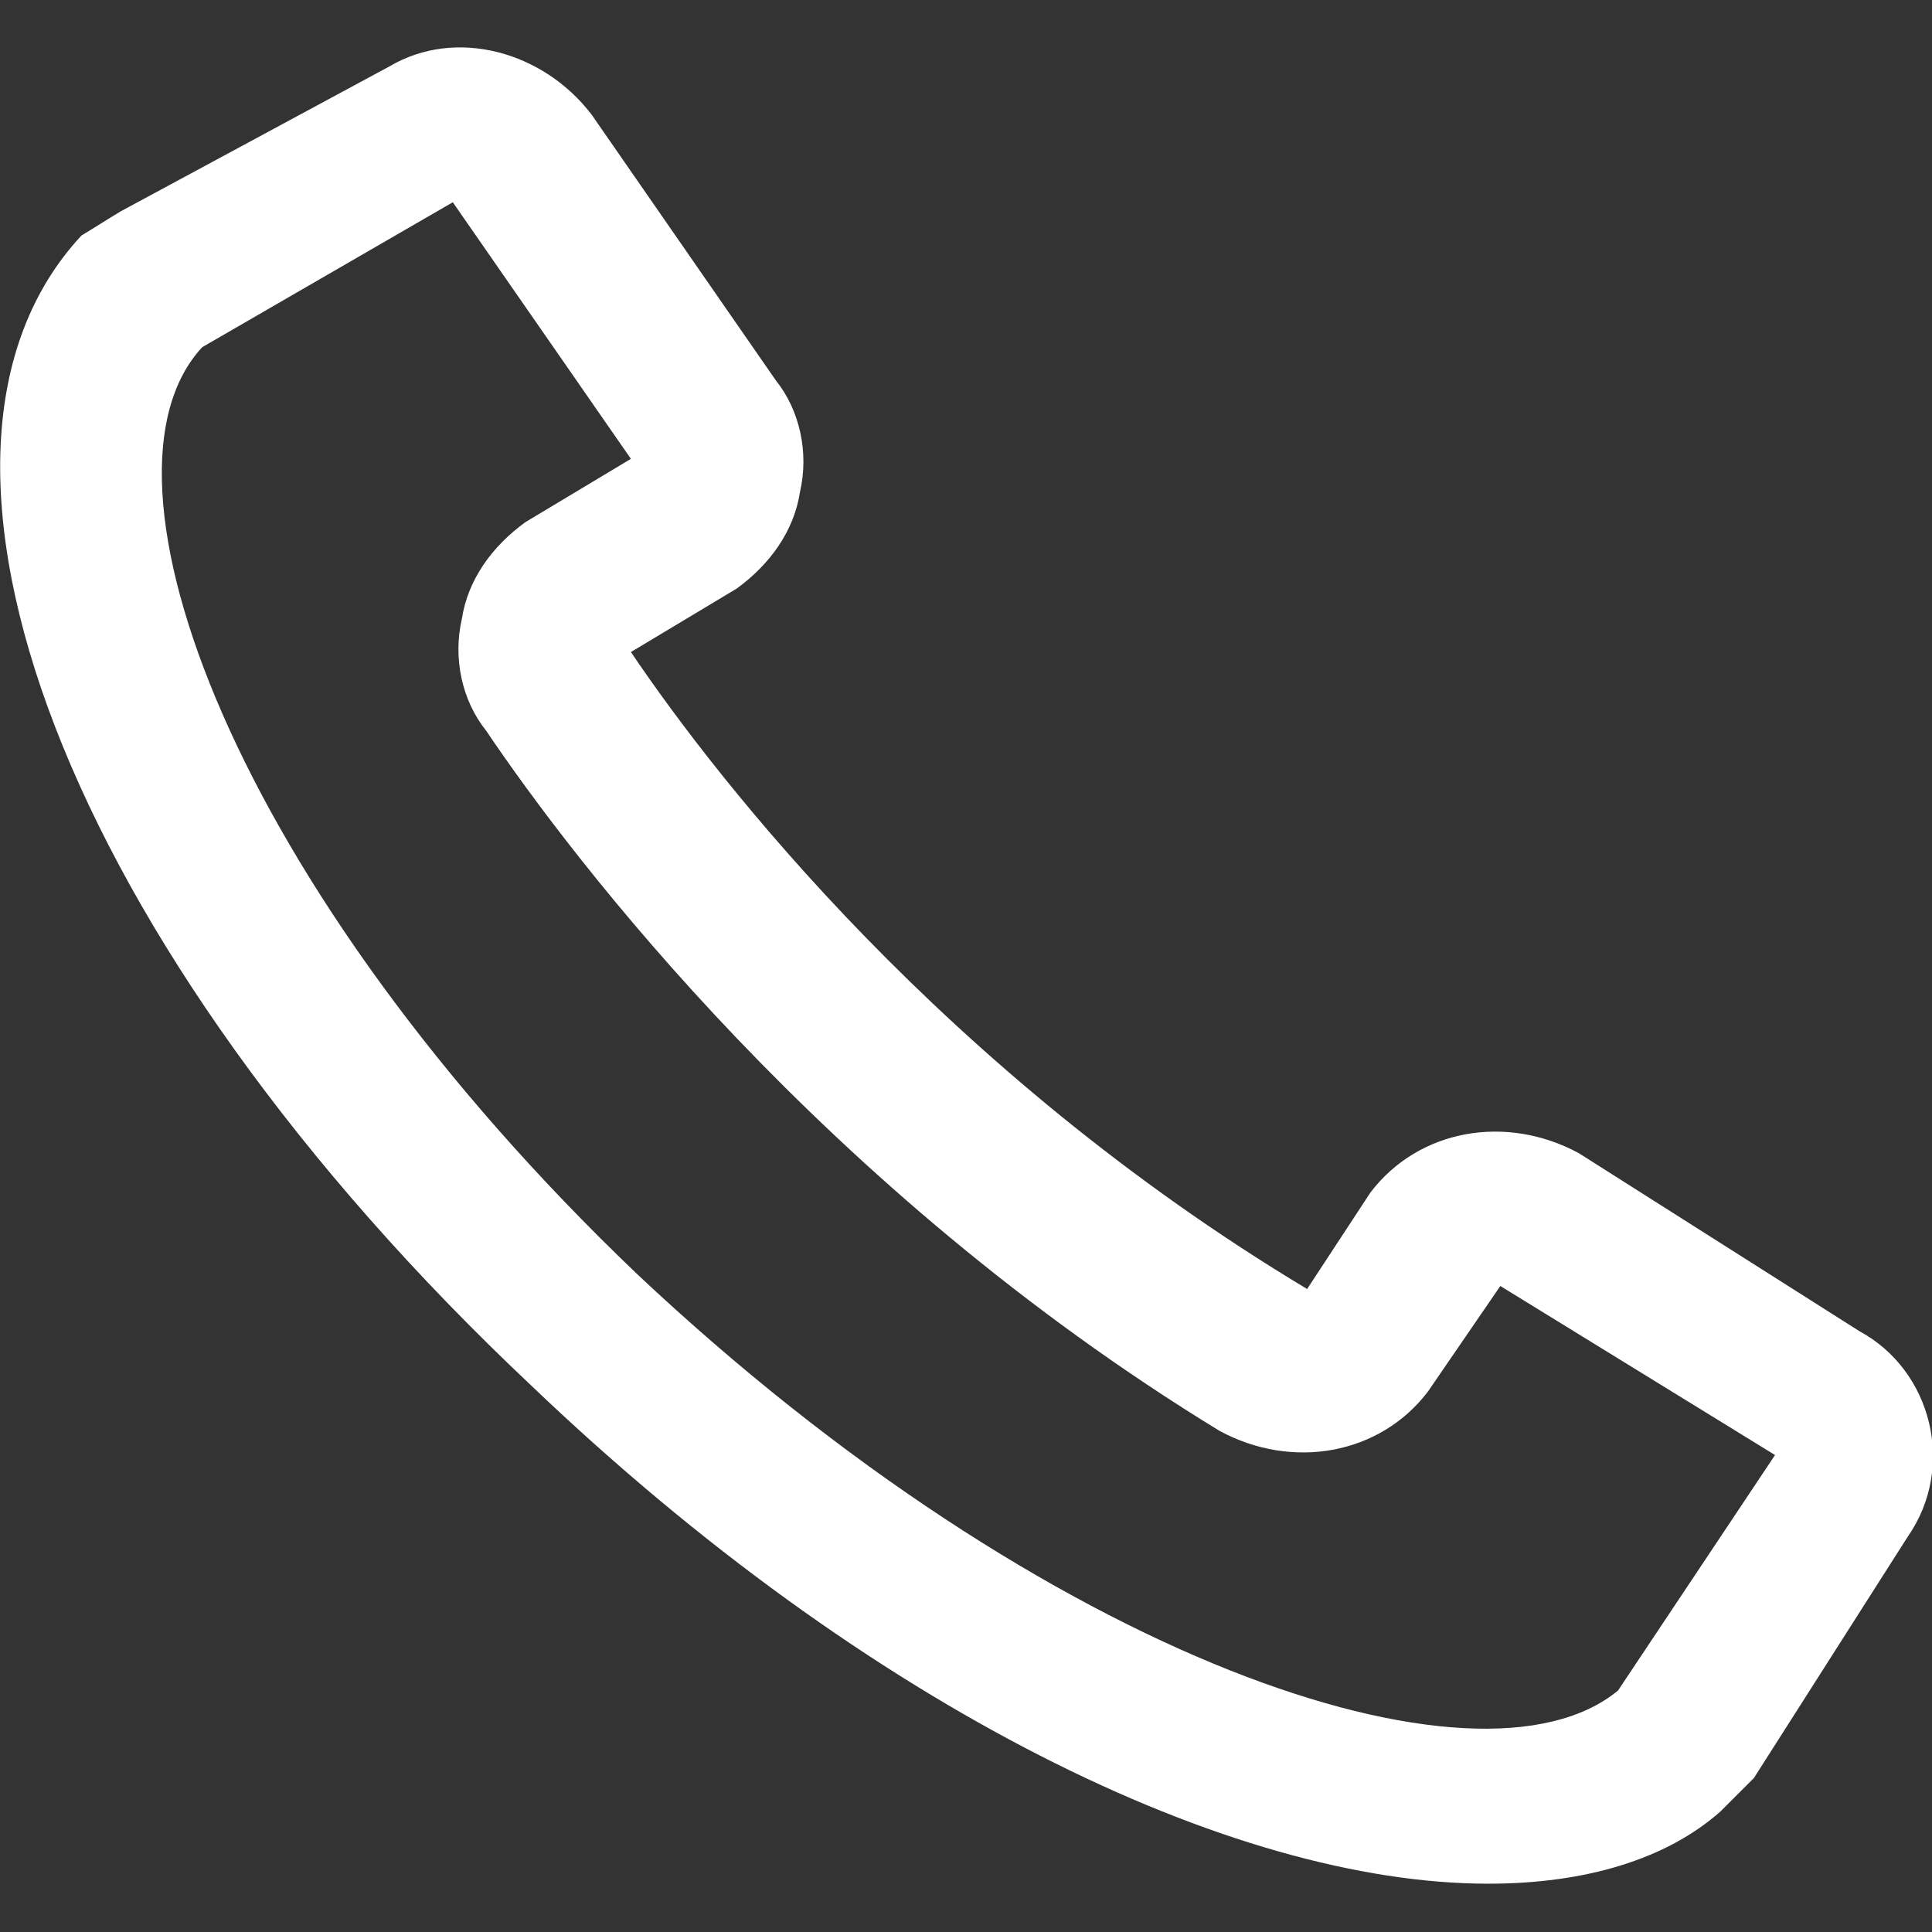 <?xml version="1.0" encoding="utf-8"?>
<!-- Generator: Adobe Illustrator 16.0.0, SVG Export Plug-In . SVG Version: 6.00 Build 0)  -->
<!DOCTYPE svg PUBLIC "-//W3C//DTD SVG 1.1//EN" "http://www.w3.org/Graphics/SVG/1.1/DTD/svg11.dtd">
<svg version="1.1" id="Layer_1" xmlns="http://www.w3.org/2000/svg" xmlns:xlink="http://www.w3.org/1999/xlink" x="0px" y="0px"
	 width="256px" height="256px" viewBox="0 0 256 256" enable-background="new 0 0 256 256" xml:space="preserve">
<rect x="0" y="0" width="256" height="256" fill="#333333" stroke="none"/>
<path fill="#FFFFFF" d="M246.4,176.4L209.2,152.8c-9.601-5.2-21.2-3.2-27.601,5.2l-8.399,12.8c-48-28.8-78-67.2-89.6-84.4l14-8.4
	c4.4-3.2,7.6-7.6,8.4-12.8c1.2-5.2,0-10.8-3.2-14.8L78.4,15.2C72,6.8,60.4,3.6,51.6,8.8L16,28c-2,1.2-3.2,2-5.2,3.2
	C-16,60,8.4,125.2,70.4,183.6c44.8,42.801,92.8,66,126.8,66c12.8,0,23.6-3.199,30.8-9.6c1.2-1.2,3.2-3.2,4.4-4.4l0,0l20.399-32
	C259.2,194.4,256,181.6,246.4,176.4z M214.4,224c-18.4,15.2-75.601-4-130-55.2C30.8,117.6,10.8,63.2,26.8,46L60,26.8l23.6,34
	l-14,8.4c-4.4,3.2-7.6,7.6-8.4,12.8c-1.2,5.2,0,10.8,3.2,14.8c11.6,17.2,44.8,60.8,97.2,92.8c9.601,5.2,21.2,3.2,27.601-5.199
	l9.6-14l36.4,22.399L214.4,224z"/>
</svg>
